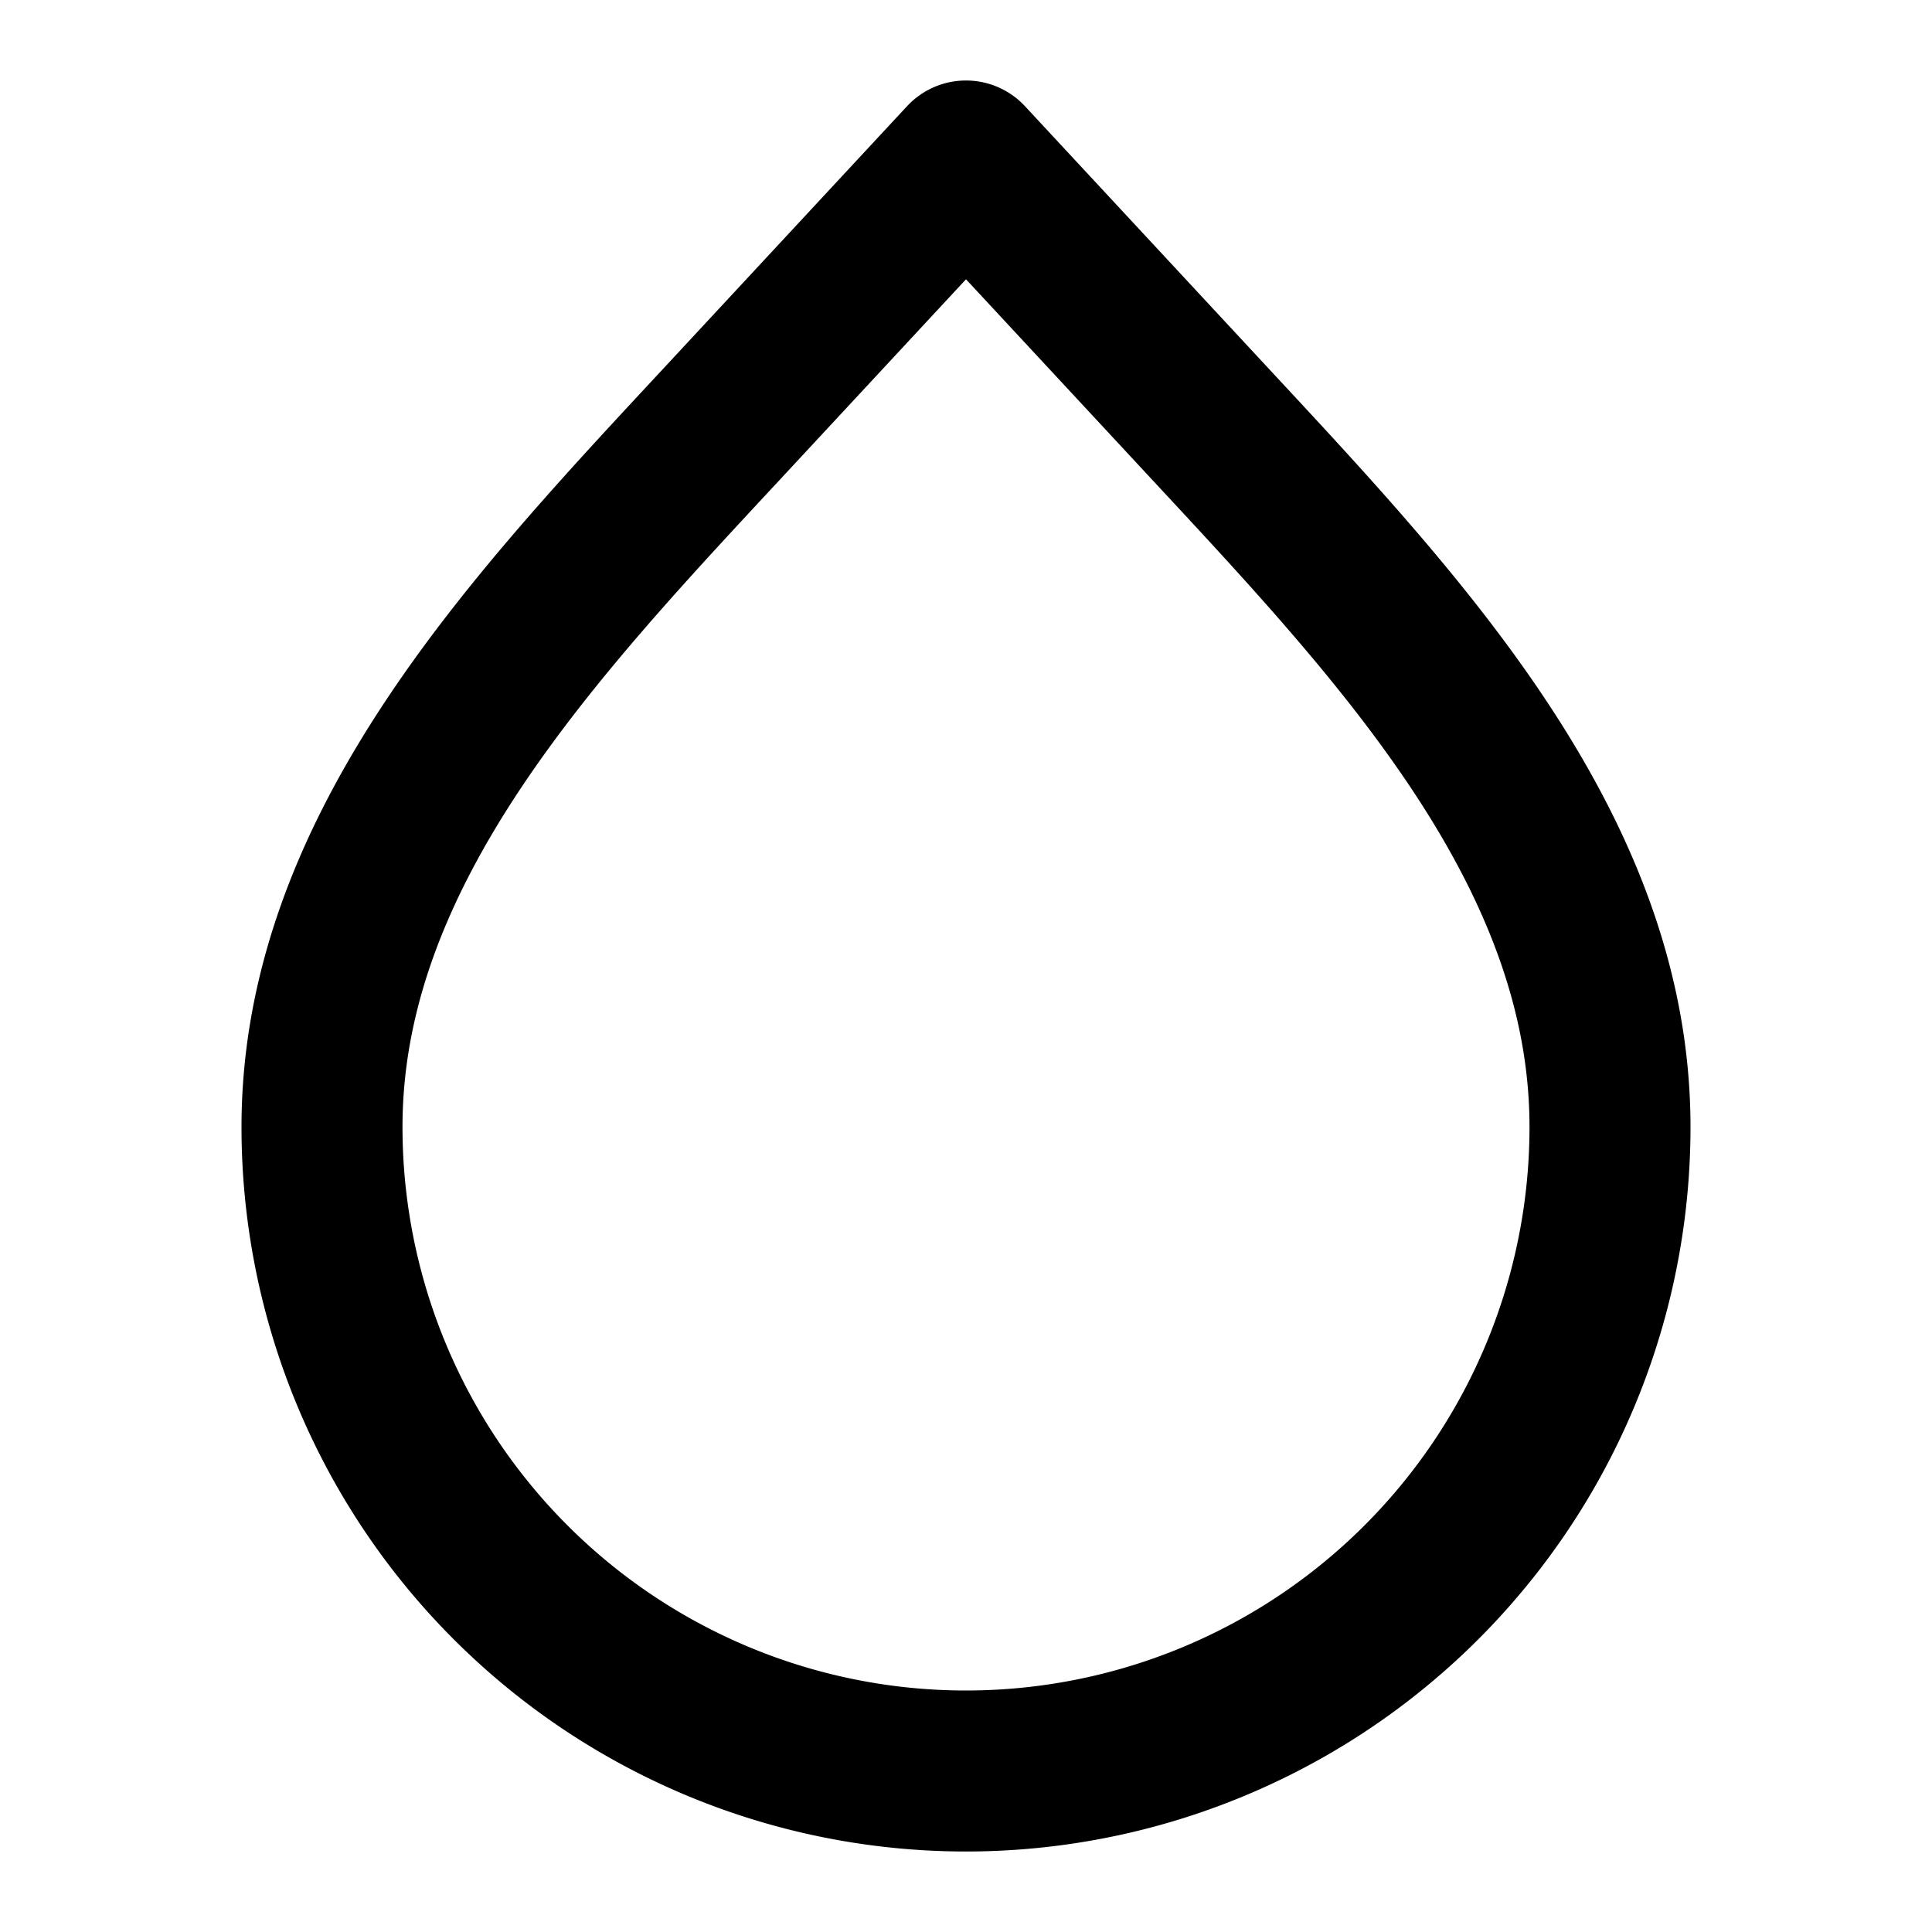 <?xml version="1.0" encoding="utf-8"?>
<!-- Generator: www.svgicons.com -->
<svg xmlns="http://www.w3.org/2000/svg" width="800" height="800" viewBox="0 0 24 24">
<path fill="none" stroke="currentColor" stroke-linecap="round" stroke-linejoin="round" stroke-width="2" d="M12 22a8 8 0 0 1-8-8c0-3.502 2.71-6.303 5.093-8.87L12 2l2.907 3.13C17.29 7.698 20 10.499 20 14a8 8 0 0 1-8 8"/>
</svg>